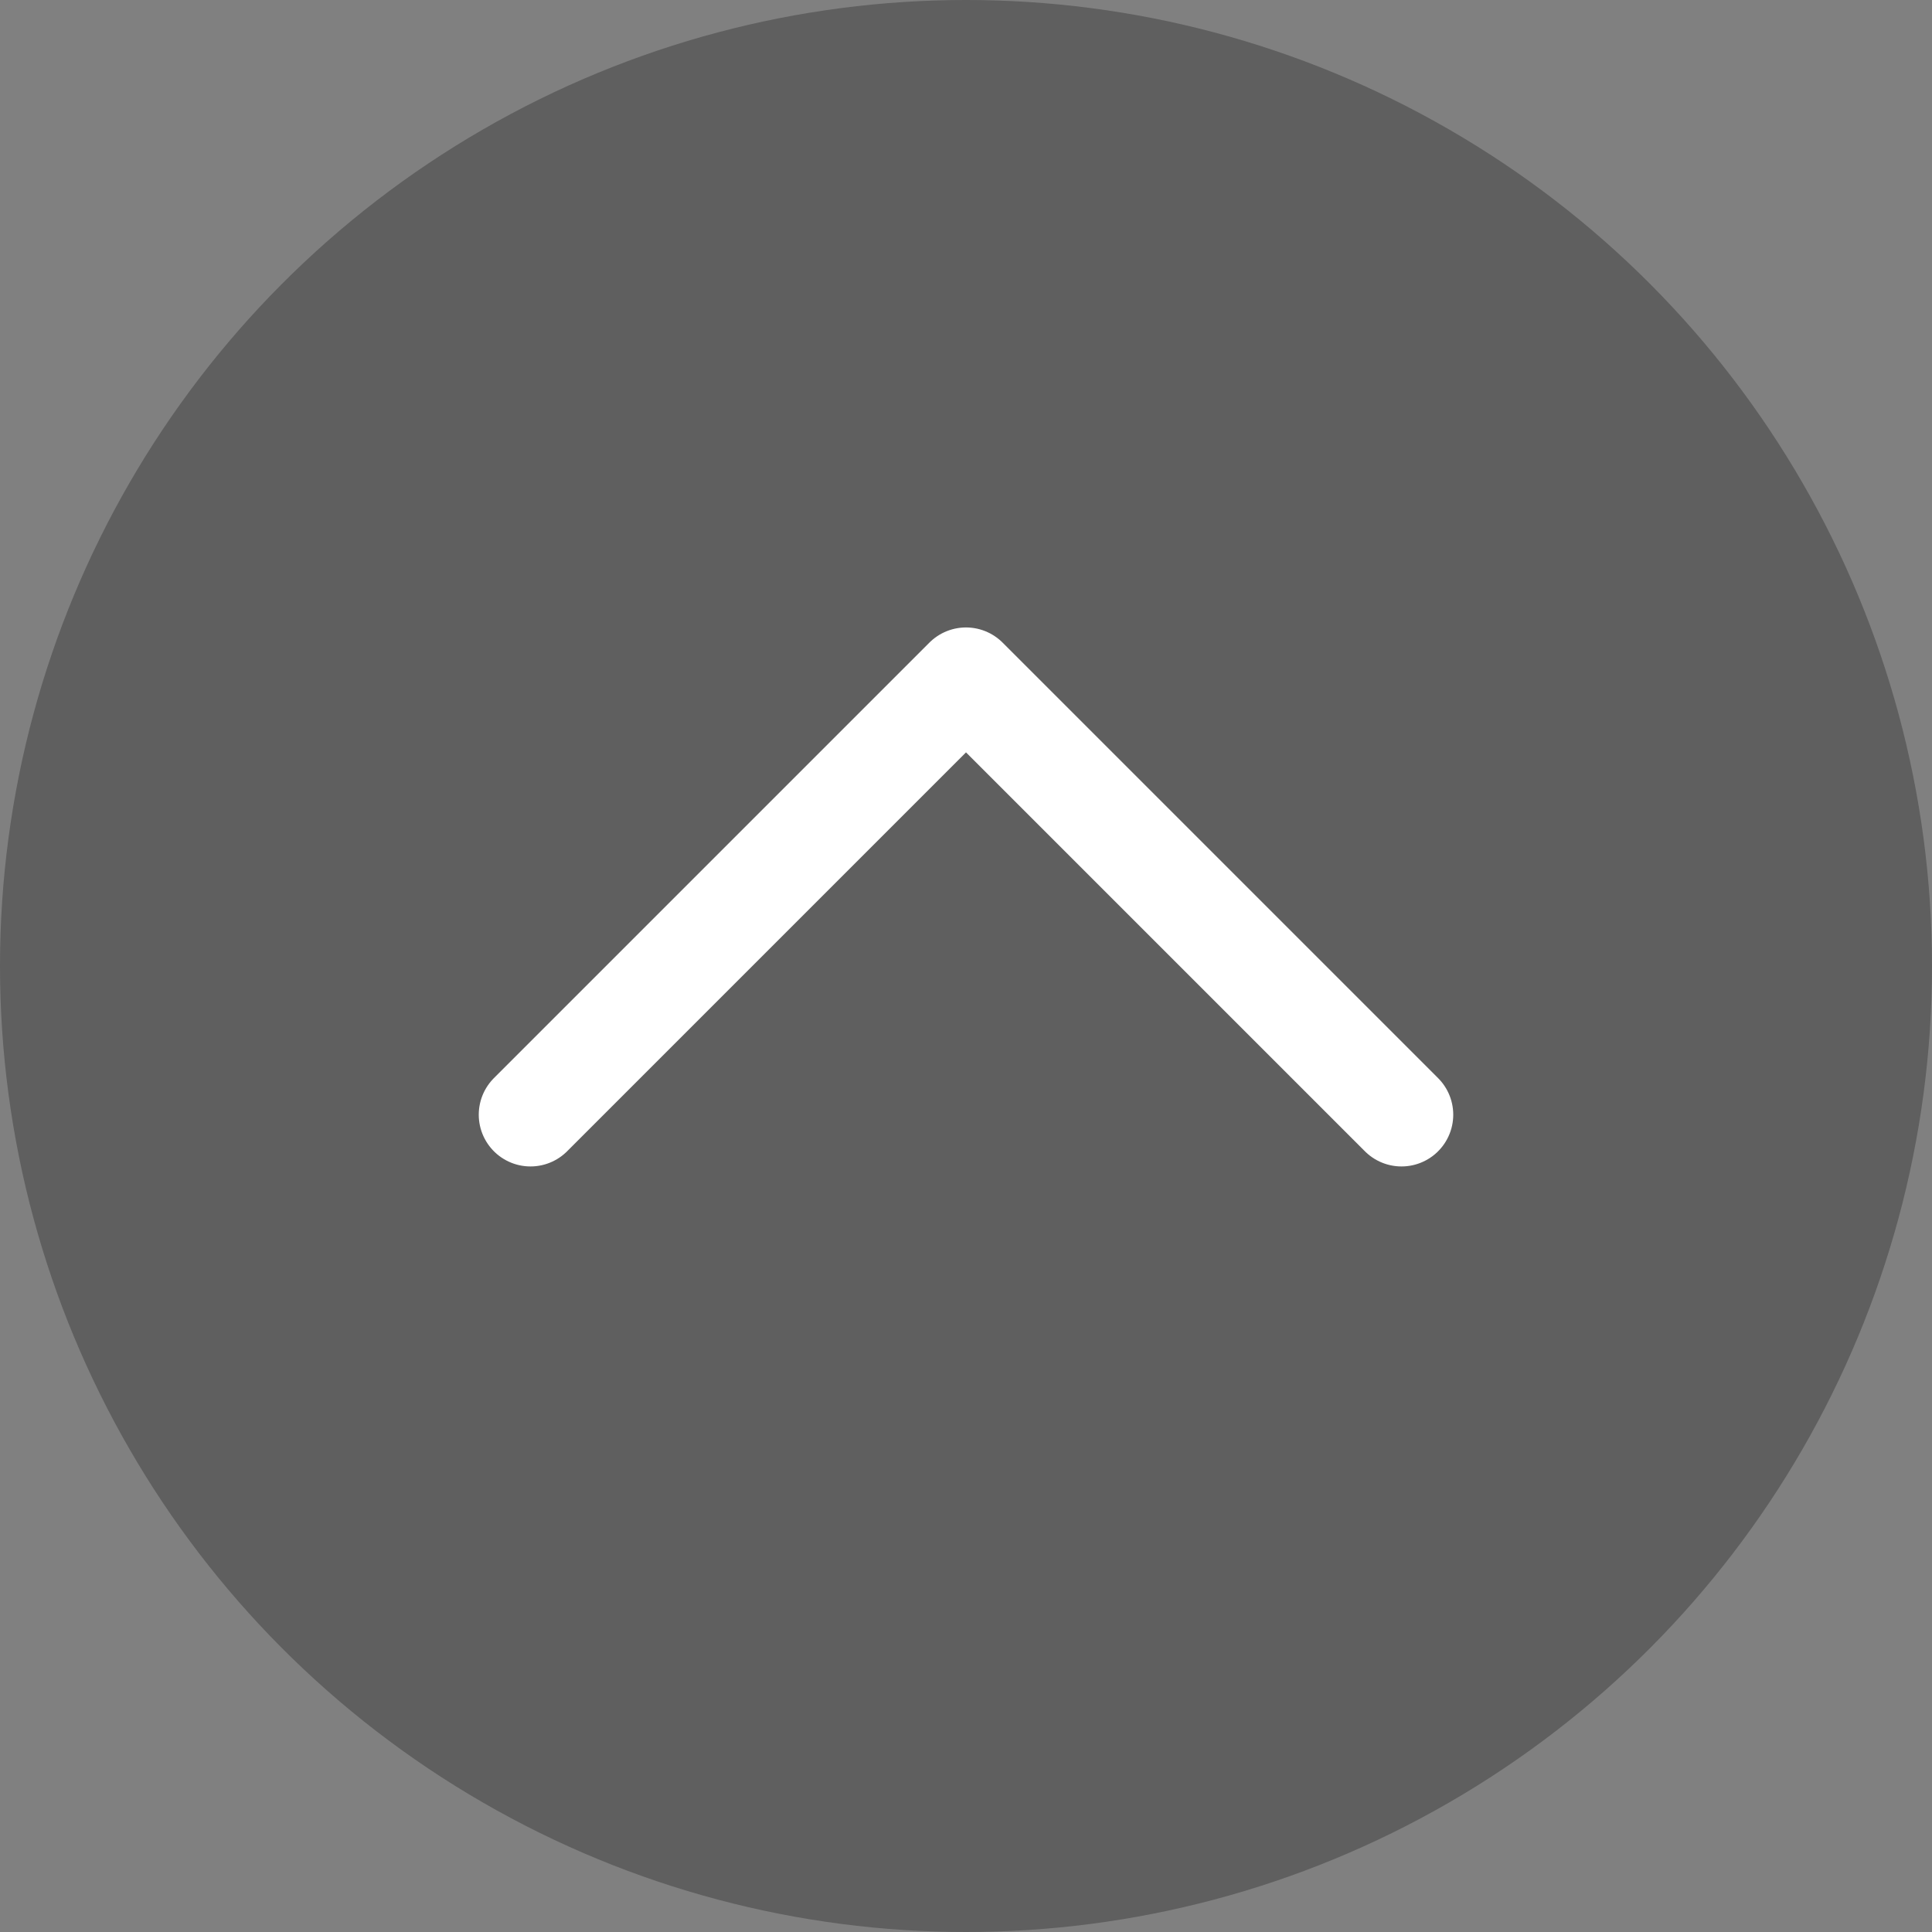 <svg xmlns="http://www.w3.org/2000/svg" viewBox="0 0 56 56"><rect x="0" y="0" width="56" height="56" fill="#808080" stroke="none"/><g id="レイヤー_17" data-name="レイヤー 17"><circle cx="28" cy="28" r="28" fill="#565656" opacity="0.8"/><polyline points="15.377 32.31 28 19.687 40.623 32.31" fill="none" stroke="#fff" stroke-linecap="round" stroke-linejoin="round" stroke-width="3"/></g></svg>